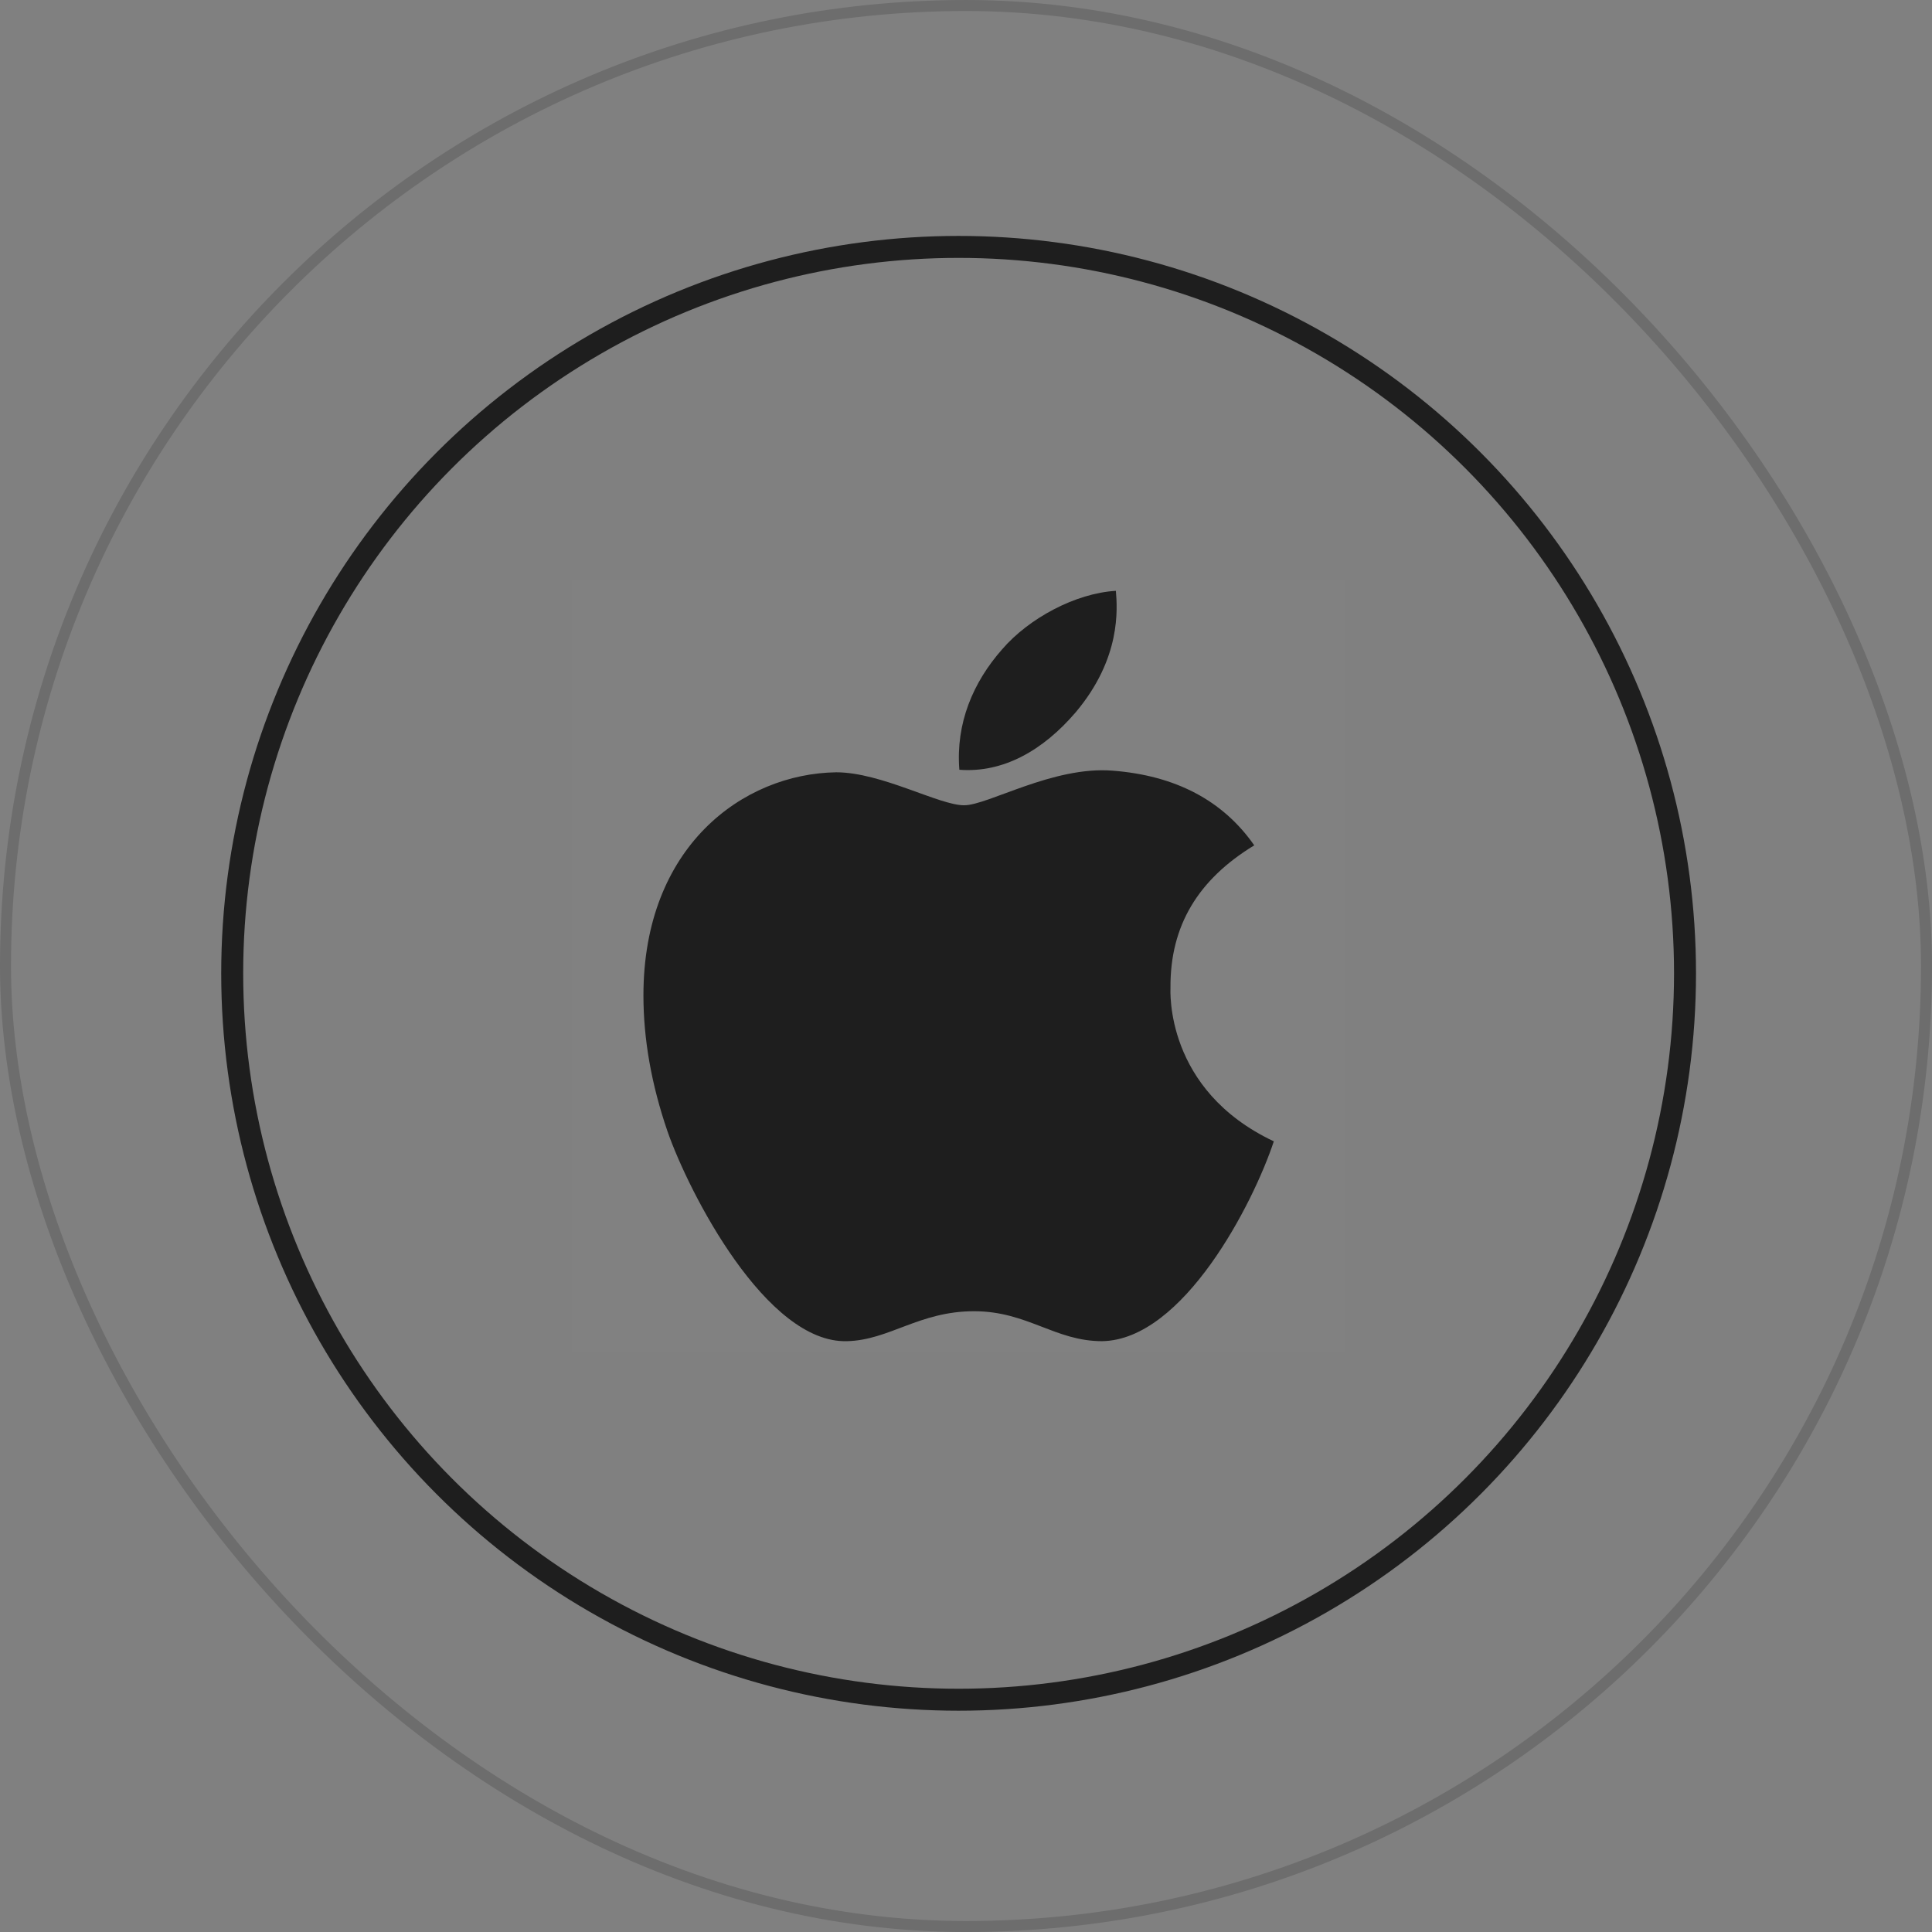 <svg width="80" height="80" viewBox="0 0 80 80" fill="none" xmlns="http://www.w3.org/2000/svg">
<rect x="0" y="0" width="80" height="80" fill="#808080" stroke="none"/>
<rect x="0.228" y="0.228" width="79.545" height="79.545" rx="39.772" stroke="black" stroke-opacity="0.15" stroke-width="0.455"/>
<circle cx="39.694" cy="40.303" r="30.079" stroke="#1E1E1E" stroke-width="0.91"/>
<g clip-path="url(#clip0_2760_5508)">
<rect width="32" height="32" transform="translate(23.676 24)" fill="white" fill-opacity="0.01"/>
<path d="M48.467 40.885C48.452 38.338 49.606 36.419 51.936 35.004C50.633 33.136 48.661 32.109 46.062 31.911C43.601 31.717 40.908 33.345 39.923 33.345C38.881 33.345 36.498 31.979 34.624 31.979C30.755 32.038 26.643 35.063 26.643 41.217C26.643 43.036 26.976 44.914 27.64 46.849C28.529 49.395 31.733 55.636 35.075 55.535C36.823 55.494 38.059 54.295 40.333 54.295C42.54 54.295 43.683 55.535 45.632 55.535C49.004 55.486 51.902 49.814 52.746 47.26C48.224 45.127 48.467 41.016 48.467 40.885ZM44.542 29.495C46.435 27.247 46.263 25.201 46.207 24.465C44.534 24.562 42.6 25.604 41.498 26.885C40.285 28.259 39.572 29.958 39.725 31.874C41.532 32.012 43.183 31.082 44.542 29.495Z" fill="#1E1E1E"/>
</g>
<defs>
<clipPath id="clip0_2760_5508">
<rect width="32" height="32" fill="white" transform="translate(23.676 24)"/>
</clipPath>
</defs>
</svg>
